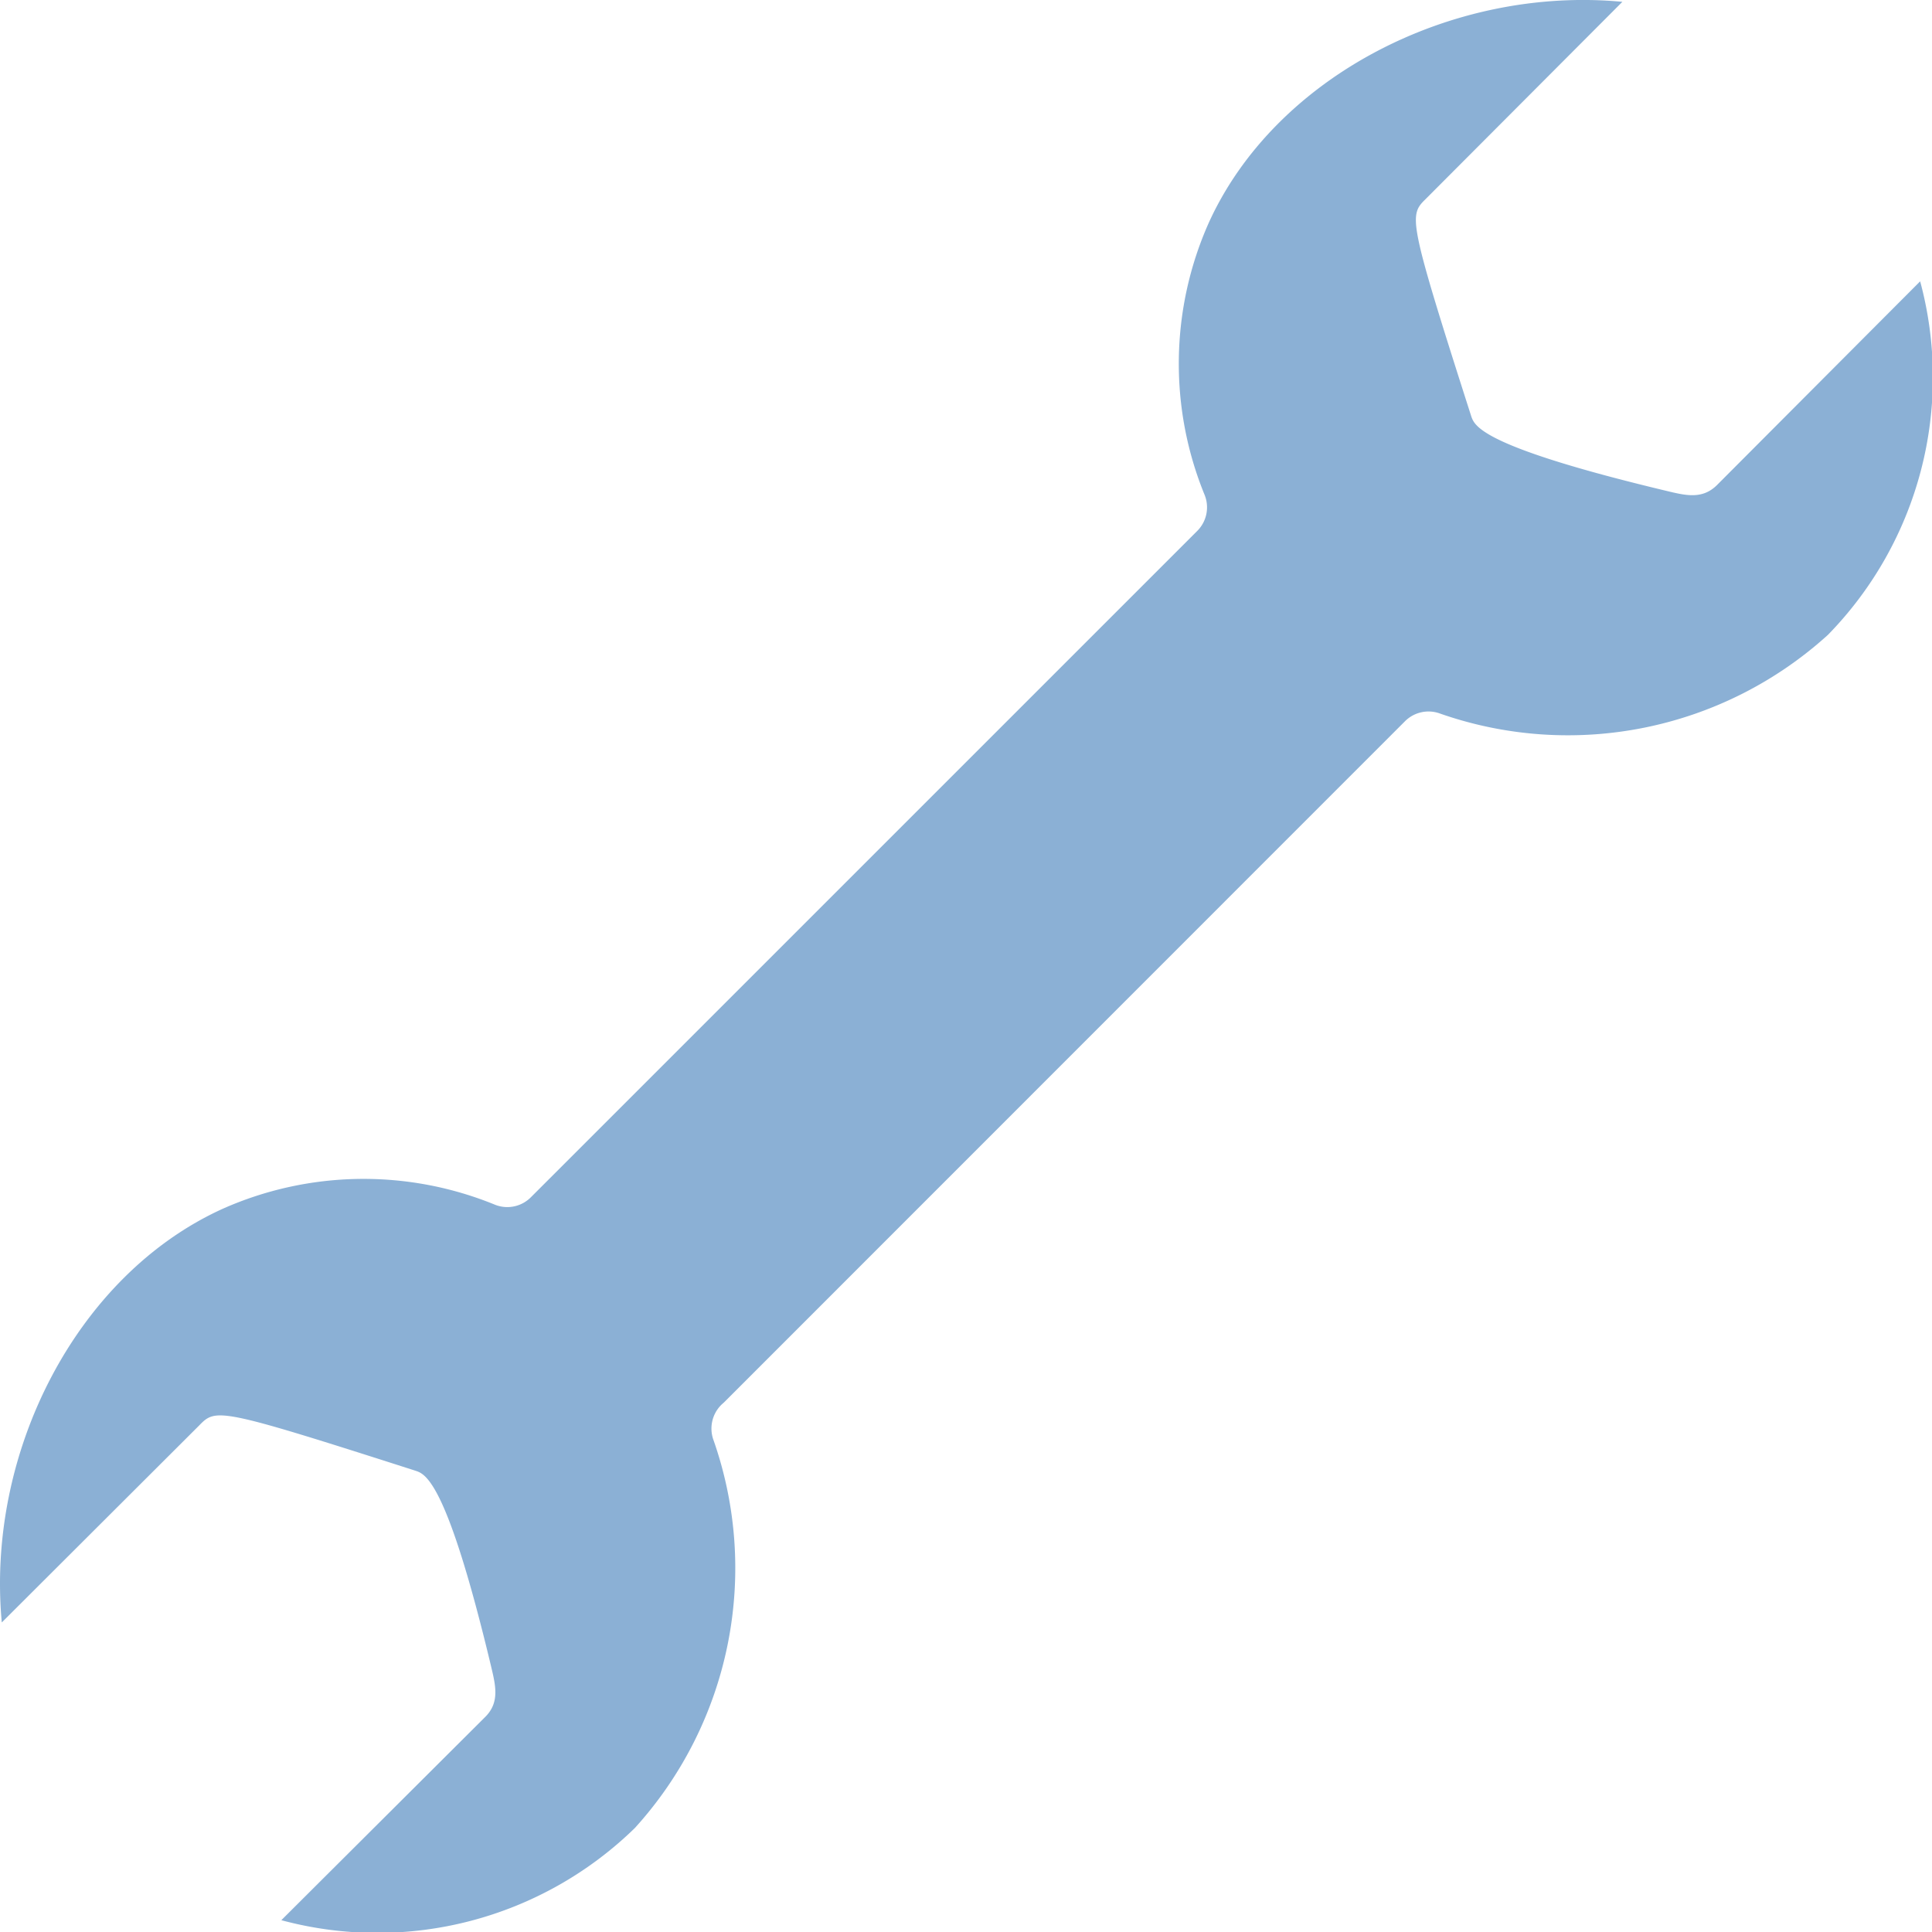 <svg xmlns="http://www.w3.org/2000/svg" xmlns:xlink="http://www.w3.org/1999/xlink" width="54" height="54" viewBox="0 0 54 54"><defs><clipPath id="a"><path d="M0,0H54V54H0Z" fill="none"/></clipPath></defs><g opacity="0.5"><path d="M0,0H54V54H0Z" fill="none"/><g clip-path="url(#a)"><path d="M7.863,53.67a10.308,10.308,0,0,0,9.881-2.576,10.809,10.809,0,0,0,2.2-10.839.934.934,0,0,1,.214-.986c.019-.019.054-.05.075-.068L39.269,20.16a.929.929,0,0,1,.949-.227,10.814,10.814,0,0,0,10.875-2.19,10.3,10.3,0,0,0,2.576-9.88l-5.684,5.7c-.408.4-.87.286-1.4.159-5.174-1.237-5.37-1.812-5.464-2.09-1.784-5.567-1.744-5.605-1.261-6.081L45.346.051C40.573-.4,35.64,2.147,33.787,6.223a9.679,9.679,0,0,0-.115,7.616.931.931,0,0,1-.208,1L14.837,33.465a.928.928,0,0,1-1,.208,9.7,9.7,0,0,0-7.617.115C2.146,35.64-.393,40.583.05,45.348l5.511-5.5c.478-.489.505-.519,6.06,1.262.272.092.872.3,2.107,5.474.127.533.236.993-.153,1.392Z" fill="#1762ab"/></g></g></svg>